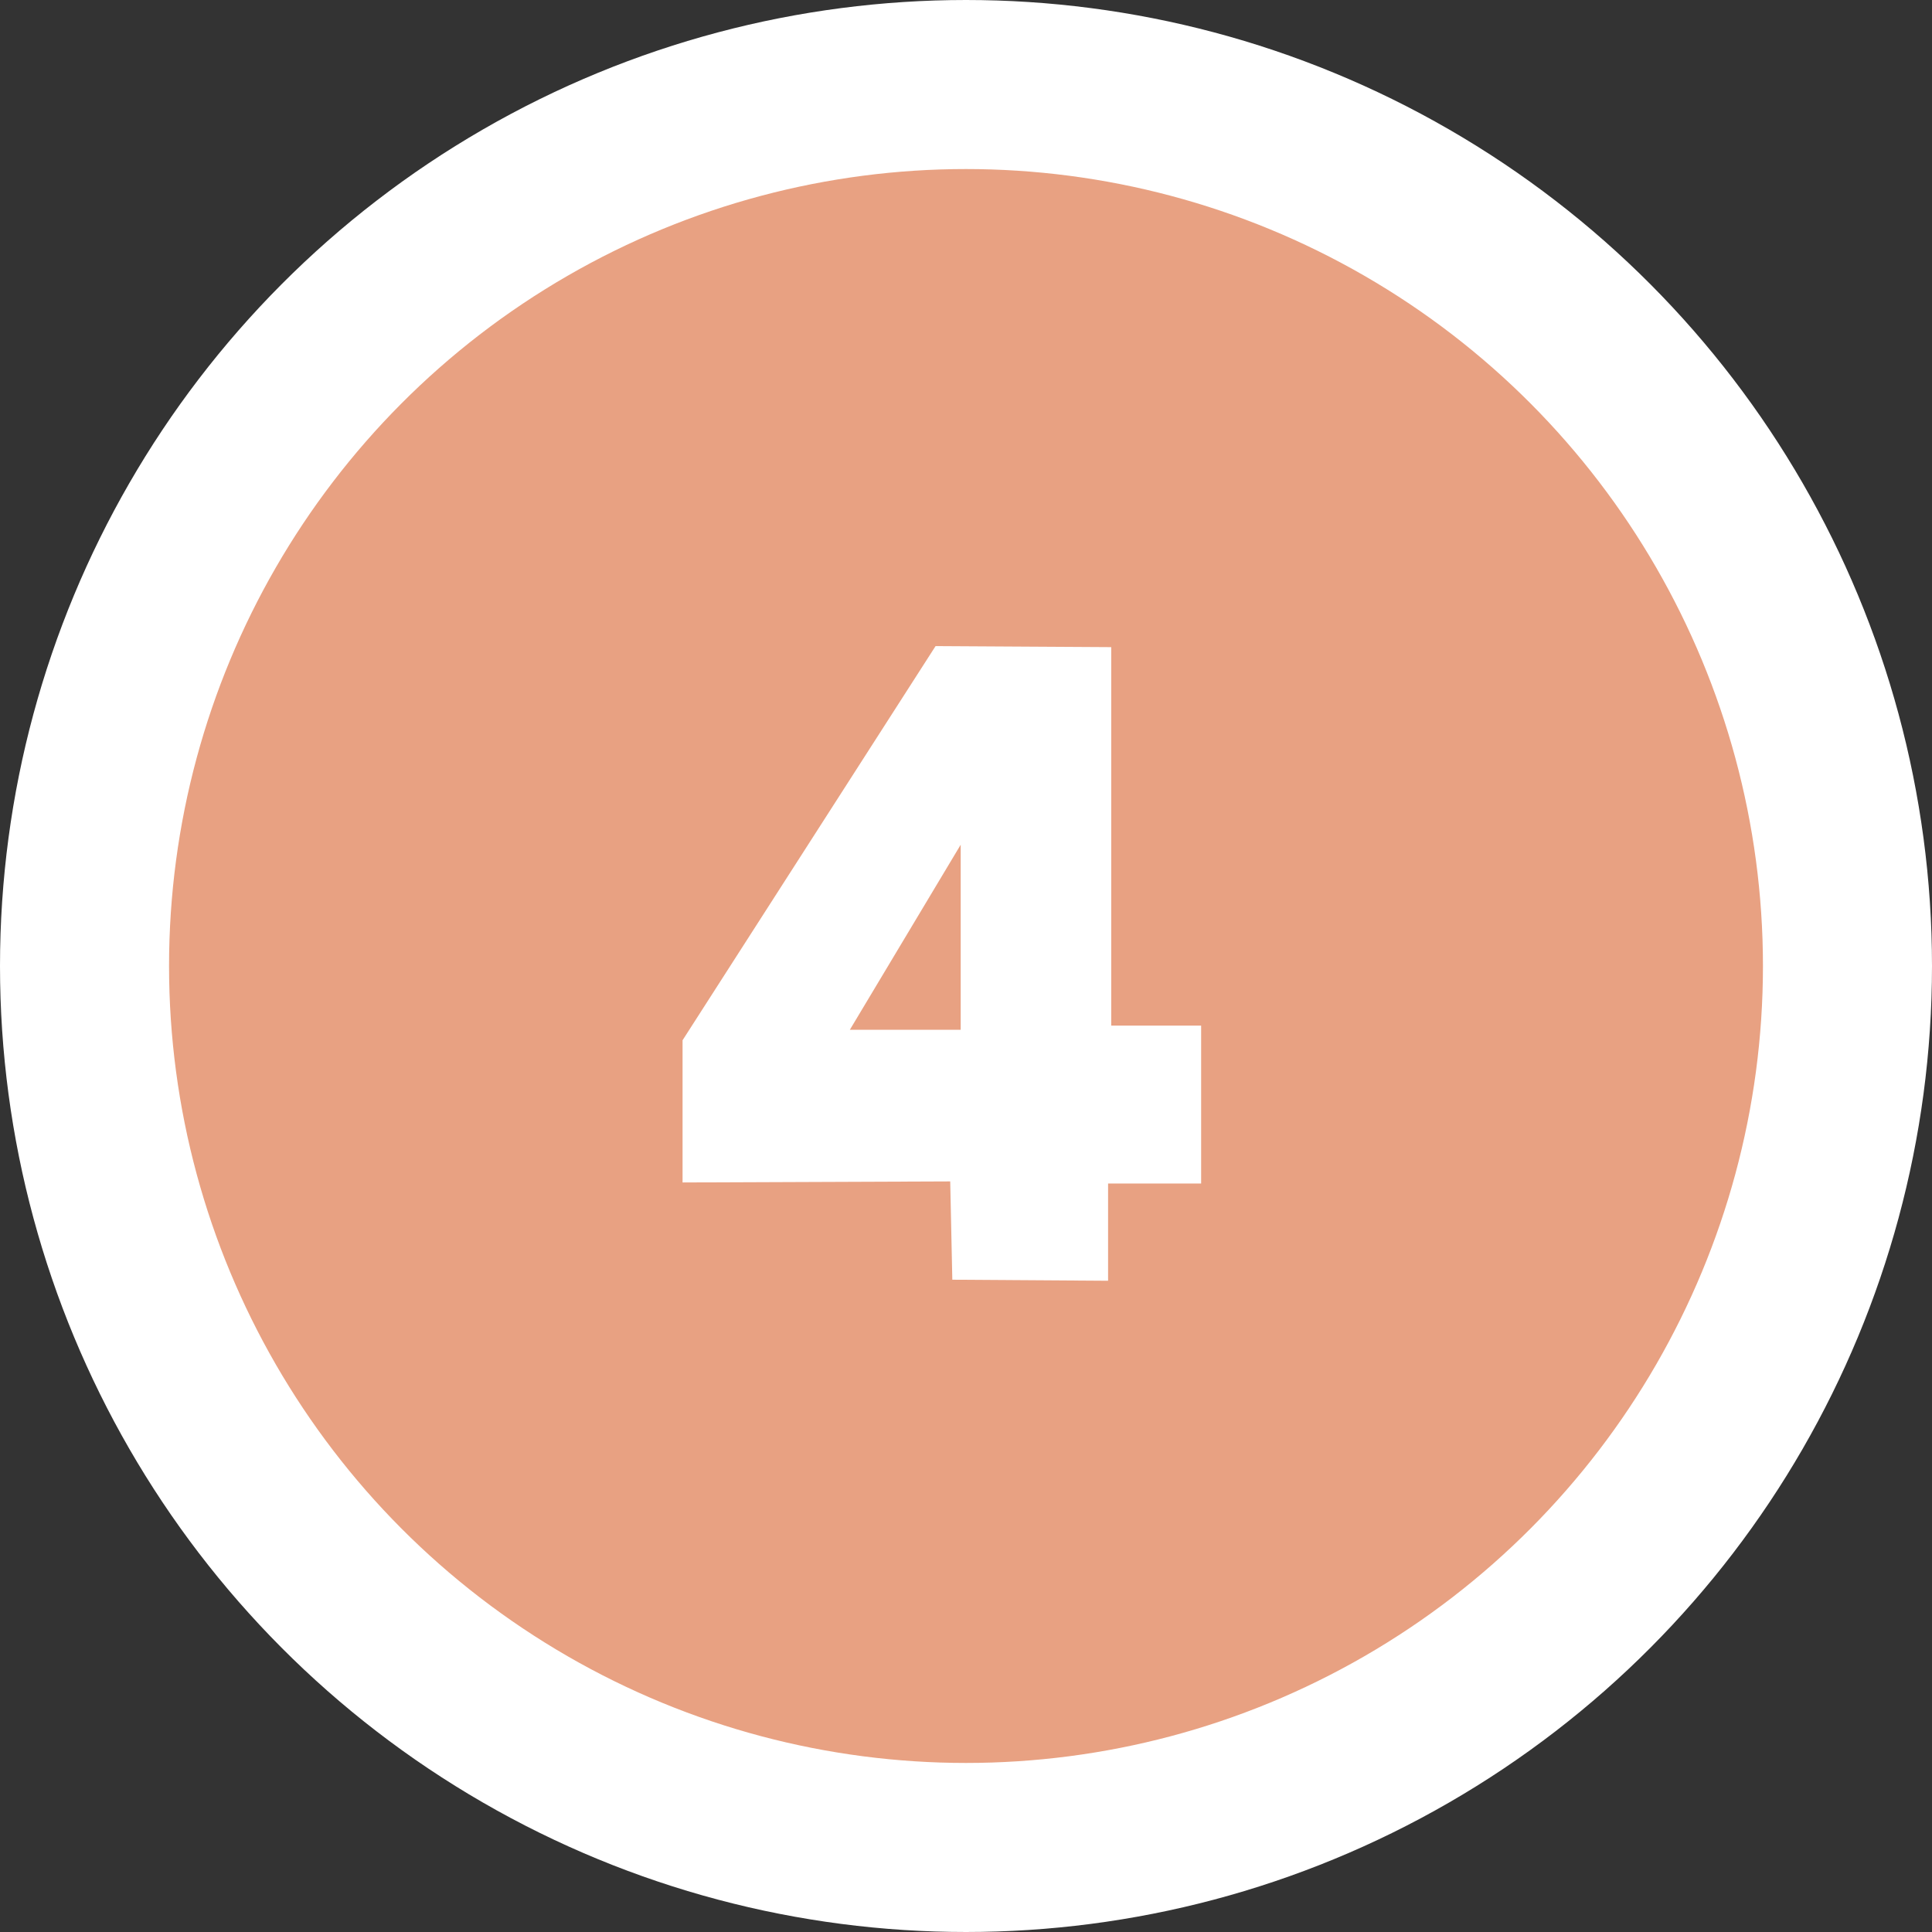 <?xml version="1.0" encoding="UTF-8"?>
<svg width="48px" height="48px" viewBox="0 0 48 48" version="1.1" xmlns="http://www.w3.org/2000/svg" xmlns:xlink="http://www.w3.org/1999/xlink">
    <rect x="0" y="0" width="48" height="48" fill="#333333" stroke="none"/>
    <!-- Generator: Sketch 56.2 (81672) - https://sketch.com -->
    <title>num-circle4</title>
    <desc>Created with Sketch.</desc>
    <g id="Page-1" stroke="none" stroke-width="1" fill="none" fill-rule="evenodd">
        <g id="dekiru_houmonkango" transform="translate(-640, -4960)">
            <g id="Group-4" transform="translate(640, 4959.495)">
                <circle id="Oval" stroke="#FFFFFF" stroke-width="4.2" fill="#E8A182" cx="24" cy="24.505" r="21.9"></circle>
                <path d="M27.608,25.986 L29.842,25.986 L29.842,29.909 L27.53,29.909 L27.53,32.325 L23.66,32.299 L23.608,29.857 L16.958,29.883 L16.958,26.35 L23.244,16.557 L27.608,16.583 L27.608,25.986 Z M23.868,26.09 L23.868,21.492 L21.114,26.09 L23.868,26.09 Z" id="4" fill="#FFFFFF" fill-rule="nonzero"></path>
            </g>
        </g>
    </g>
</svg>